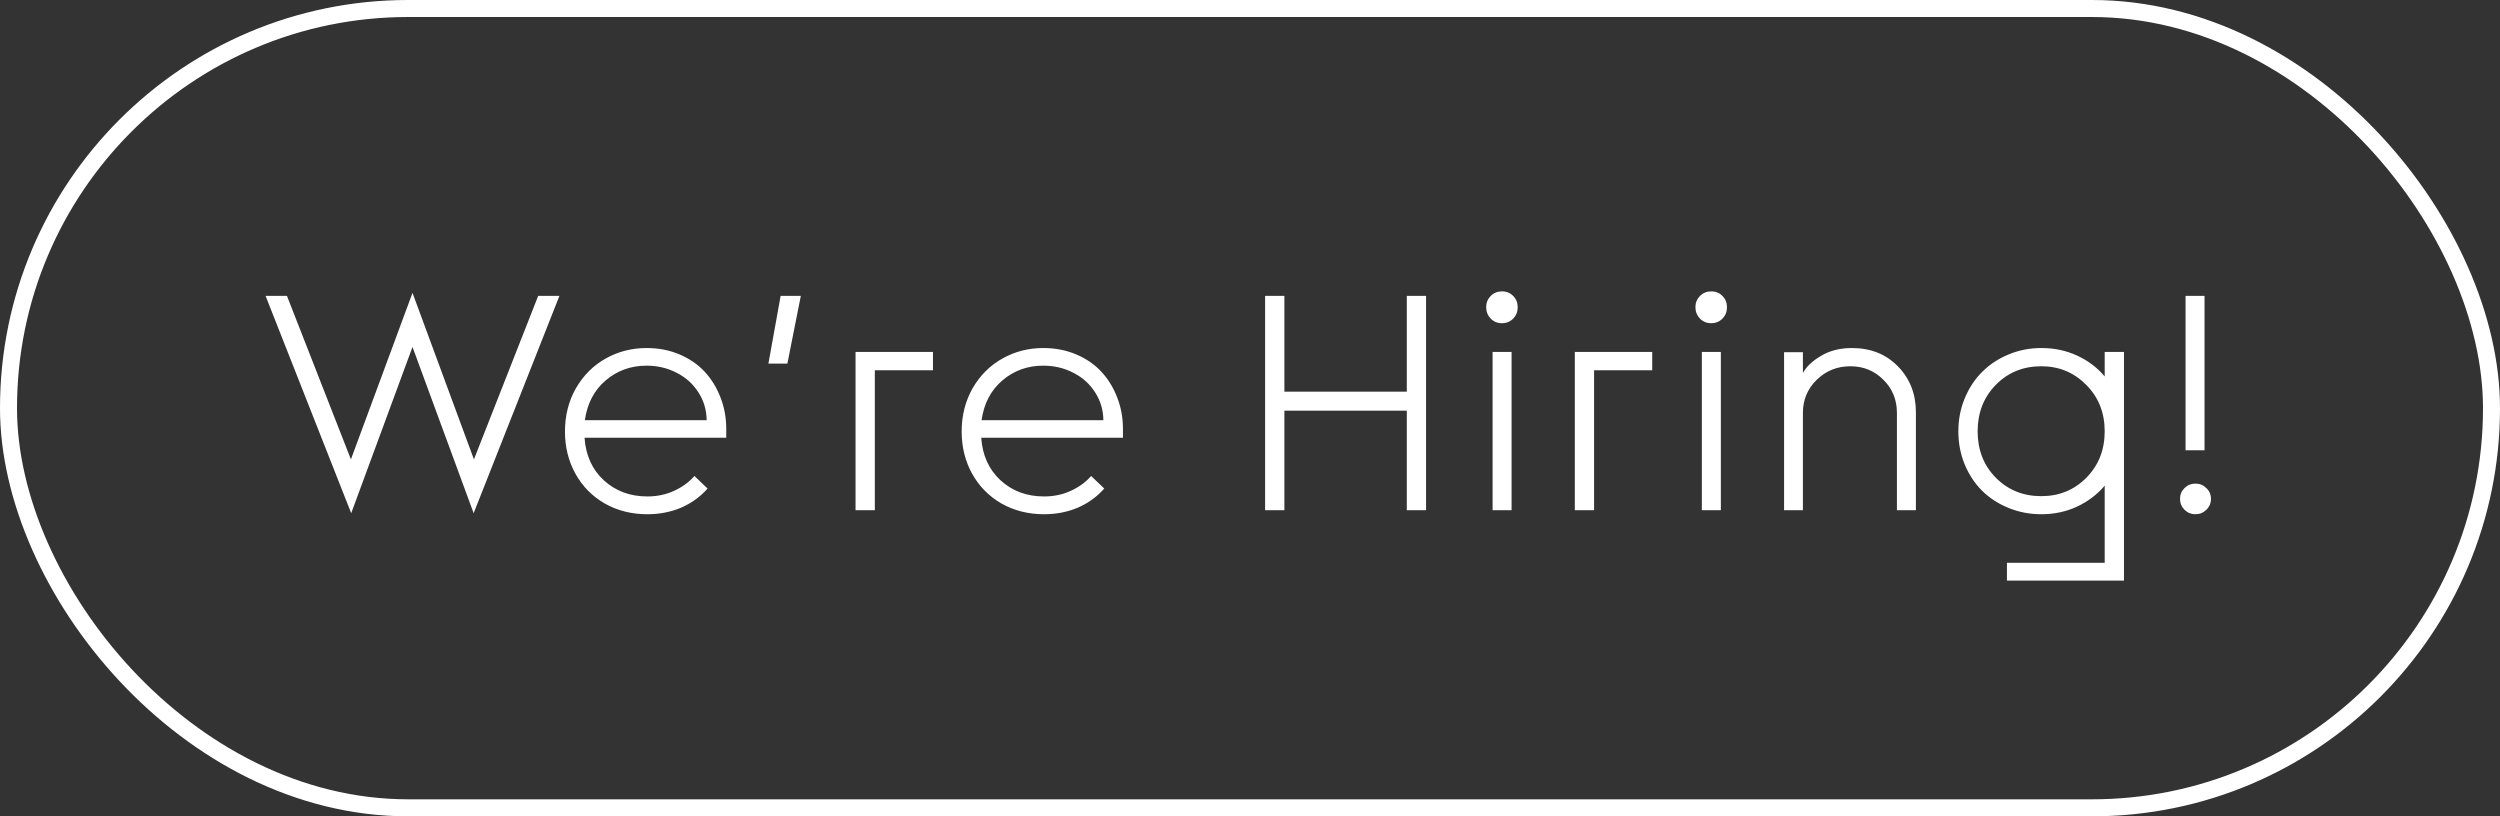 <svg width="147" height="48" viewBox="0 0 147 48" fill="none" xmlns="http://www.w3.org/2000/svg">
<rect x="0" y="0" width="147" height="48" fill="#333333" stroke="none"/>
<rect x="0.5" y="0.5" width="146" height="47" rx="23.5" stroke="white"/>
<path d="M15.615 17.396H16.872L20.634 27.012L24.255 17.221L27.867 27.012L31.646 17.396H32.895L27.85 30.176L24.255 20.402L20.651 30.176L15.615 17.396ZM33.22 25.377C33.22 24.428 33.437 23.575 33.87 22.819C34.31 22.064 34.893 21.483 35.619 21.079C36.352 20.669 37.151 20.464 38.019 20.464C38.722 20.464 39.369 20.59 39.961 20.842C40.553 21.094 41.048 21.436 41.446 21.87C41.845 22.304 42.152 22.808 42.369 23.382C42.592 23.956 42.703 24.565 42.703 25.21V25.737H34.371C34.441 26.774 34.819 27.609 35.505 28.242C36.196 28.875 37.049 29.191 38.062 29.191C38.648 29.191 39.182 29.077 39.662 28.849C40.148 28.62 40.538 28.333 40.831 27.987L41.605 28.726C41.177 29.212 40.658 29.587 40.049 29.851C39.44 30.108 38.777 30.237 38.062 30.237C37.137 30.237 36.302 30.026 35.558 29.605C34.819 29.177 34.245 28.594 33.835 27.855C33.425 27.111 33.22 26.285 33.22 25.377ZM34.389 24.709H41.552C41.546 24.111 41.385 23.566 41.068 23.074C40.758 22.582 40.333 22.198 39.794 21.923C39.255 21.642 38.663 21.501 38.019 21.501C37.093 21.501 36.29 21.791 35.61 22.371C34.937 22.945 34.529 23.725 34.389 24.709ZM45.182 21.378L45.902 17.396H47.089L46.298 21.378H45.182ZM50.306 30V20.692H54.858V21.773H51.44V30H50.306ZM56.546 25.377C56.546 24.428 56.763 23.575 57.196 22.819C57.636 22.064 58.219 21.483 58.945 21.079C59.678 20.669 60.477 20.464 61.345 20.464C62.048 20.464 62.695 20.59 63.287 20.842C63.879 21.094 64.374 21.436 64.772 21.87C65.171 22.304 65.478 22.808 65.695 23.382C65.918 23.956 66.029 24.565 66.029 25.21V25.737H57.697C57.768 26.774 58.145 27.609 58.831 28.242C59.523 28.875 60.375 29.191 61.389 29.191C61.975 29.191 62.508 29.077 62.988 28.849C63.475 28.62 63.864 28.333 64.157 27.987L64.931 28.726C64.503 29.212 63.984 29.587 63.375 29.851C62.766 30.108 62.103 30.237 61.389 30.237C60.463 30.237 59.628 30.026 58.884 29.605C58.145 29.177 57.571 28.594 57.161 27.855C56.751 27.111 56.546 26.285 56.546 25.377ZM57.715 24.709H64.878C64.872 24.111 64.711 23.566 64.394 23.074C64.084 22.582 63.659 22.198 63.12 21.923C62.581 21.642 61.989 21.501 61.345 21.501C60.419 21.501 59.616 21.791 58.937 22.371C58.263 22.945 57.855 23.725 57.715 24.709ZM74.388 30V17.396H75.522V23.03H82.72V17.396H83.853V30H82.72V24.146H75.522V30H74.388ZM87.65 18.732C87.475 18.545 87.387 18.322 87.387 18.064C87.387 17.807 87.475 17.587 87.65 17.405C87.832 17.224 88.052 17.133 88.31 17.133C88.585 17.133 88.808 17.224 88.978 17.405C89.153 17.581 89.241 17.801 89.241 18.064C89.241 18.328 89.153 18.551 88.978 18.732C88.802 18.914 88.579 19.005 88.31 19.005C88.052 19.005 87.832 18.914 87.65 18.732ZM87.765 30V20.692H88.881V30H87.765ZM92.599 30V20.692H97.151V21.773H93.732V30H92.599ZM99.955 18.732C99.779 18.545 99.691 18.322 99.691 18.064C99.691 17.807 99.779 17.587 99.955 17.405C100.137 17.224 100.356 17.133 100.614 17.133C100.89 17.133 101.112 17.224 101.282 17.405C101.458 17.581 101.546 17.801 101.546 18.064C101.546 18.328 101.458 18.551 101.282 18.732C101.106 18.914 100.884 19.005 100.614 19.005C100.356 19.005 100.137 18.914 99.955 18.732ZM100.069 30V20.692H101.186V30H100.069ZM104.903 30V20.71H106.011V21.932C106.216 21.557 106.573 21.22 107.083 20.921C107.593 20.616 108.196 20.464 108.894 20.464C109.995 20.464 110.897 20.824 111.601 21.545C112.304 22.266 112.655 23.165 112.655 24.243V30H111.539V24.278C111.539 23.499 111.272 22.849 110.739 22.327C110.212 21.8 109.567 21.536 108.806 21.536C108.026 21.536 107.364 21.803 106.819 22.336C106.28 22.863 106.011 23.511 106.011 24.278V30H104.903ZM115.521 27.302C115.274 26.698 115.151 26.051 115.151 25.359C115.151 24.668 115.277 24.02 115.529 23.417C115.781 22.808 116.124 22.289 116.558 21.861C116.991 21.428 117.507 21.088 118.104 20.842C118.708 20.59 119.35 20.464 120.029 20.464C120.785 20.464 121.482 20.61 122.121 20.903C122.766 21.196 123.311 21.606 123.756 22.134V20.692H124.89V34.14H118.008V33.094H123.756V28.559C123.305 29.086 122.757 29.499 122.112 29.798C121.474 30.091 120.779 30.237 120.029 30.237C119.35 30.237 118.708 30.114 118.104 29.868C117.501 29.622 116.982 29.285 116.549 28.857C116.115 28.424 115.772 27.905 115.521 27.302ZM116.285 25.359C116.285 26.461 116.643 27.372 117.357 28.093C118.072 28.814 118.963 29.174 120.029 29.174C121.078 29.174 121.96 28.814 122.675 28.093C123.396 27.366 123.756 26.455 123.756 25.359C123.756 24.27 123.396 23.361 122.675 22.635C121.954 21.902 121.072 21.536 120.029 21.536C118.963 21.536 118.072 21.899 117.357 22.626C116.643 23.352 116.285 24.264 116.285 25.359ZM128.449 29.974C128.273 29.798 128.186 29.584 128.186 29.332C128.186 29.08 128.273 28.869 128.449 28.699C128.625 28.523 128.839 28.436 129.091 28.436C129.343 28.436 129.557 28.523 129.732 28.699C129.914 28.869 130.005 29.08 130.005 29.332C130.005 29.584 129.914 29.798 129.732 29.974C129.557 30.149 129.343 30.237 129.091 30.237C128.839 30.237 128.625 30.149 128.449 29.974ZM128.511 26.476V17.396H129.627V26.476H128.511Z" fill="white"/>
</svg>
